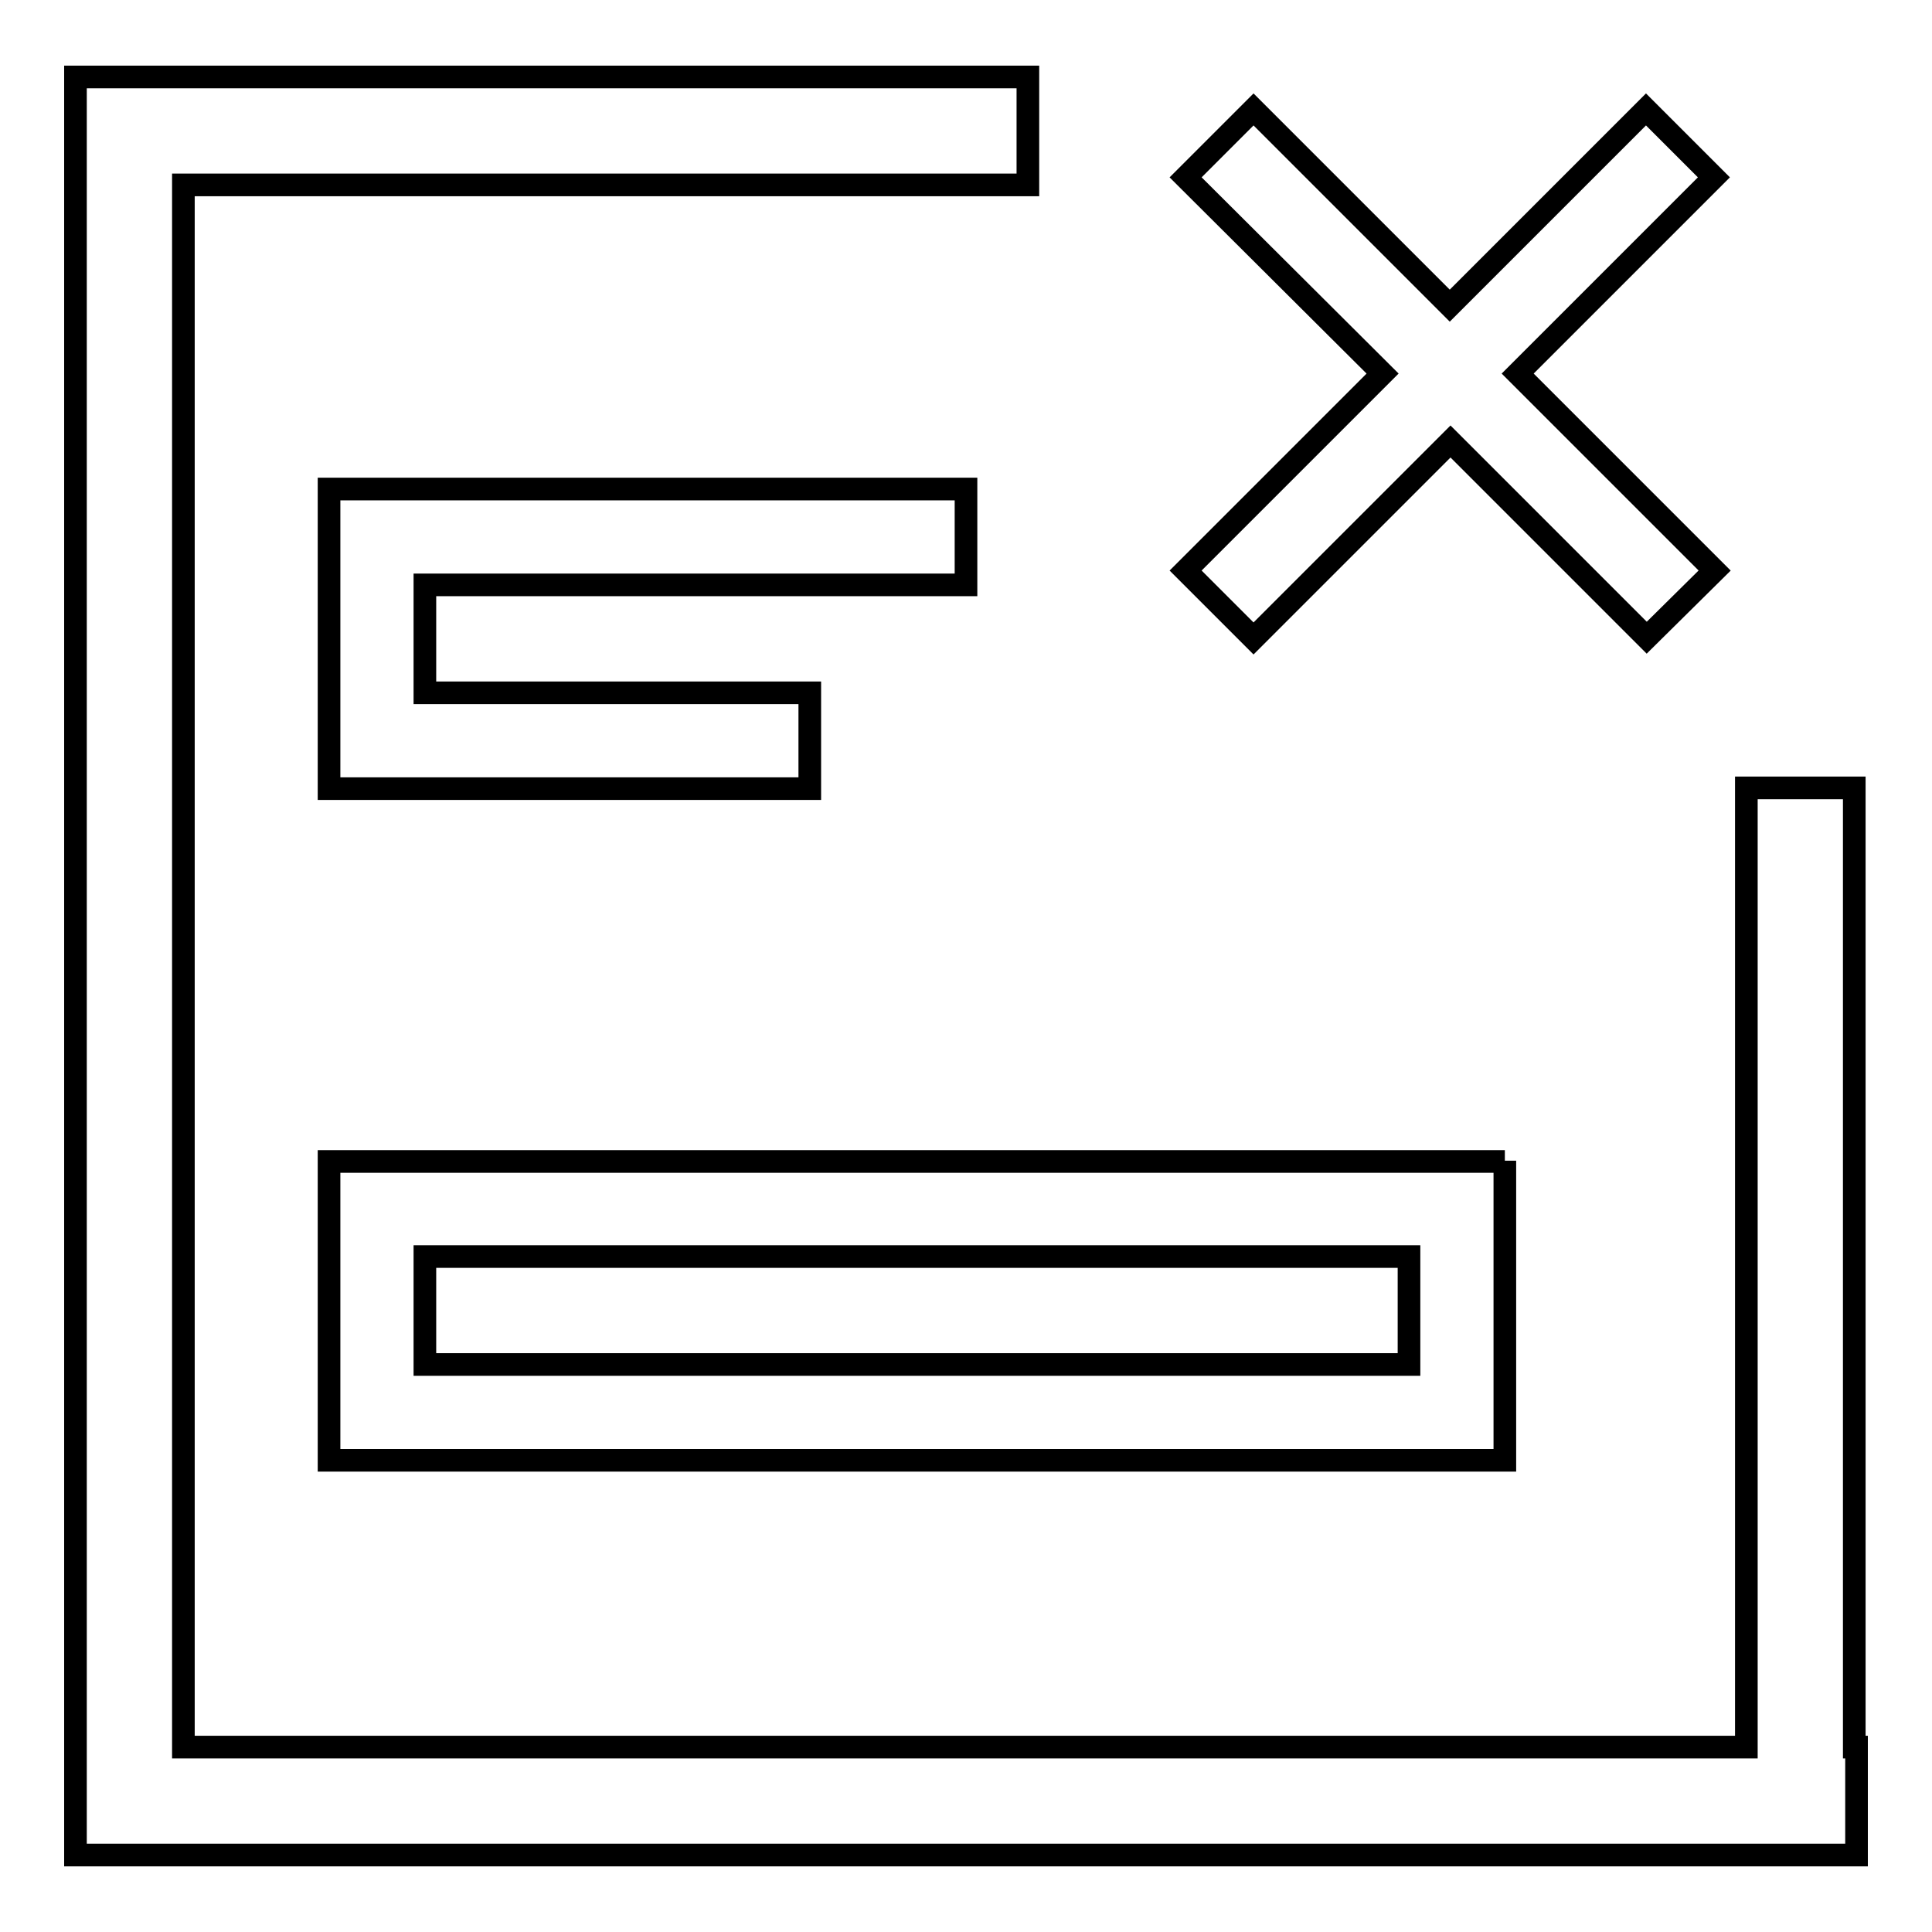 <?xml version="1.0" encoding="utf-8"?>
<!-- Svg Vector Icons : http://www.onlinewebfonts.com/icon -->
<!DOCTYPE svg PUBLIC "-//W3C//DTD SVG 1.1//EN" "http://www.w3.org/Graphics/SVG/1.1/DTD/svg11.dtd">
<svg version="1.1" xmlns="http://www.w3.org/2000/svg" xmlns:xlink="http://www.w3.org/1999/xlink" x="0px" y="0px" viewBox="0 0 256 256" enable-background="new 0 0 256 256" xml:space="preserve">
<g><g><path stroke-width="3" fill-opacity="0" stroke="#000000"  d="M245.7,245.8h-14.3H24.3H10v-14.3v-207V10.2h14.3h111.9v14.3H24.3v207h207.1V104.4h14.3v127.1h0.3v14.3H245.7z M199.4,153.8v12.7v14.3v12.7h-12.7H56.3H44h-0.4v-39.6H44h12.3h130.4H199.4z M56.3,180.8h130.4v-14.3H56.3V180.8z M107.3,91.8v12.7H56.3H44h-0.4V64.8H44h12.3H128v12.7H56.3v14.3H107.3z M218.2,84.5l-26-26l-26.1,26.1l-9-9l26.1-26.1l-26.1-26l9-9l26,26l26-26l9,9l-26,26l26.1,26.1L218.2,84.5z"/></g></g>
</svg>